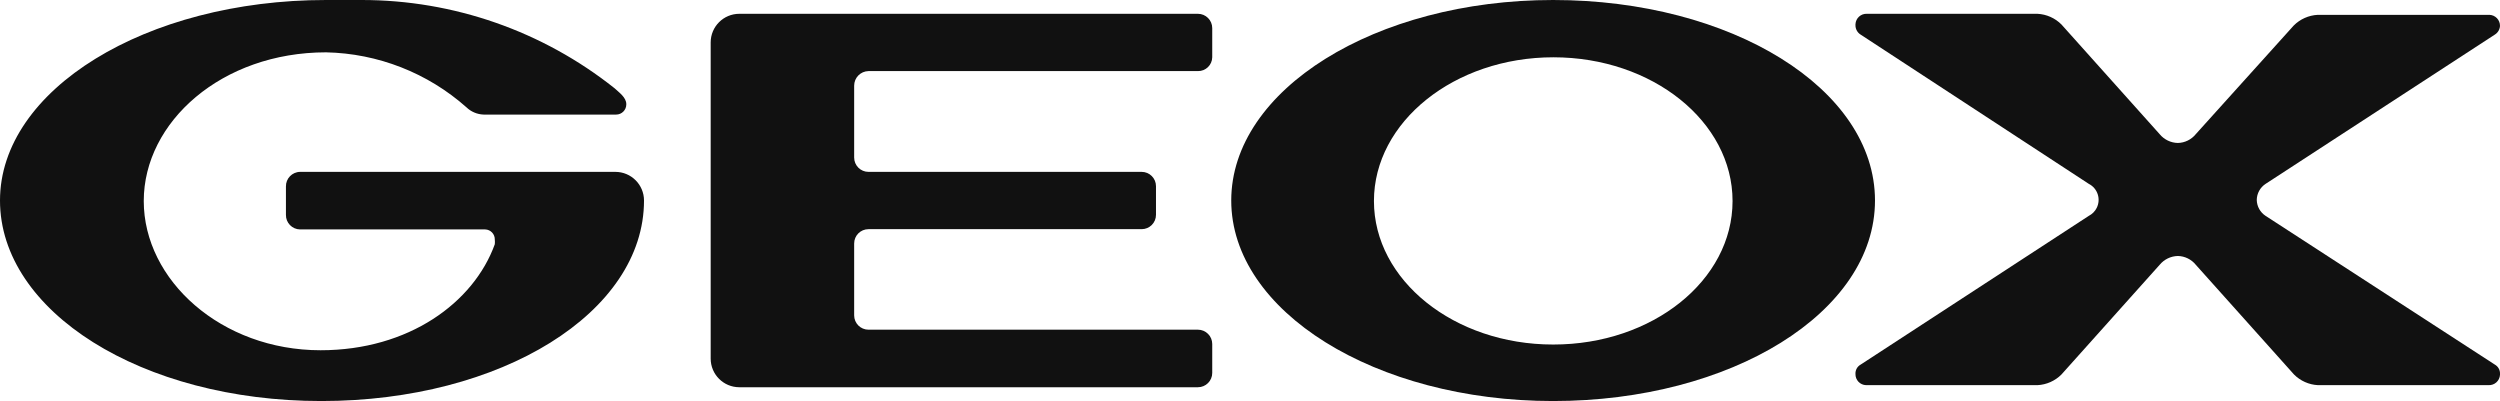 <svg viewBox="0 0 192.001 30.8" xmlns="http://www.w3.org/2000/svg"><path fill="#111" d="M119.279,0C105.62,0,94.56,6.9,94.56,15.4s11.06,15.4,24.719,15.4C132.939,30.8,144,24,144,15.4	S132.939,0,119.279,0z M119.279,26.46c-7.6,0-13.76-4.94-13.76-11.02S111.7,4.4,119.3,4.4c7.601,0,13.761,4.94,13.761,11.04	S126.9,26.46,119.3,26.46H119.279z"></path><path fill="#111" d="M47.24,13.2h-24.2c-0.607,0.011-1.091,0.512-1.08,1.12l0,0v2.18c-0.011,0.607,0.472,1.109,1.08,1.12	h0h14.22c0.42,0.011,0.751,0.36,0.74,0.779c0,0,0,0,0,0c0.013,0.12,0.013,0.24,0,0.36c-1.62,4.479-6.6,8.14-13.38,8.14	c-7.62,0-13.58-5.38-13.58-11.46s6-11.42,14-11.42c3.98,0.082,7.802,1.578,10.78,4.22c0.356,0.344,0.826,0.543,1.32,0.56h10.18	c0.431,0,0.78-0.349,0.78-0.78c0-0.006,0-0.013,0-0.02c0-0.52-0.56-0.9-0.9-1.22C41.679,2.39,34.833,0,27.78,0h-2.74	C11.2,0,0,6.9,0,15.4s10.86,15.4,24.68,15.4c13.82,0,24.78-6.8,24.78-15.4c0-1.215-0.985-2.2-2.2-2.2	C47.253,13.2,47.247,13.2,47.24,13.2z"></path><path fill="#111" d="M173.32,15.36c0.005-0.501,0.26-0.966,0.68-1.24l17.6-11.46c0.232-0.142,0.382-0.388,0.4-0.66	c0.012-0.464-0.355-0.849-0.818-0.861c-0.021,0-0.041,0-0.062,0.001H178c-0.693,0.036-1.35,0.328-1.84,0.82l-7.52,8.34	c-0.338,0.419-0.843,0.668-1.381,0.68c-0.543-0.011-1.055-0.26-1.4-0.68l-7.539-8.42c-0.49-0.492-1.146-0.784-1.84-0.82H143.38	c-0.464-0.022-0.856,0.335-0.88,0.799c0,0.021,0,0.041,0,0.061c-0.009,0.3,0.145,0.583,0.4,0.74l17.52,11.46	c0.68,0.345,0.949,1.176,0.604,1.855c-0.132,0.26-0.345,0.472-0.604,0.604L142.9,28c-0.26,0.144-0.415,0.423-0.4,0.721	c-0.012,0.463,0.355,0.849,0.818,0.859c0.021,0.001,0.041,0.001,0.062,0h13.101c0.693-0.035,1.35-0.328,1.84-0.82l7.539-8.42	c0.346-0.42,0.857-0.668,1.4-0.68c0.538,0.011,1.043,0.26,1.381,0.68l7.539,8.42c0.49,0.492,1.146,0.785,1.84,0.82h13.101	c0.464,0.021,0.856-0.336,0.88-0.799c0-0.021,0-0.041,0-0.061c0.015-0.297-0.141-0.577-0.4-0.721L174,16.58	C173.586,16.31,173.332,15.854,173.32,15.36z"></path><path fill="#111" d="M92,1.06H56.78c-1.215,0-2.2,0.985-2.2,2.2l0,0v24.28c0,1.215,0.985,2.2,2.2,2.2l0,0H92	c0.607,0,1.1-0.492,1.1-1.1V26.42c0-0.607-0.493-1.1-1.1-1.1H66.7c-0.608,0-1.1-0.492-1.1-1.1V18.7c0-0.608,0.492-1.1,1.1-1.1h20.98	c0.607,0,1.1-0.493,1.1-1.1v-2.2c0-0.607-0.492-1.1-1.1-1.1H66.7c-0.608,0-1.1-0.493-1.1-1.1V6.58c0-0.611,0.489-1.109,1.1-1.12H92	c0.596,0.011,1.089-0.463,1.1-1.06c0-0.014,0-0.027,0-0.041v-2.2C93.1,1.552,92.607,1.06,92,1.06z"></path></svg>